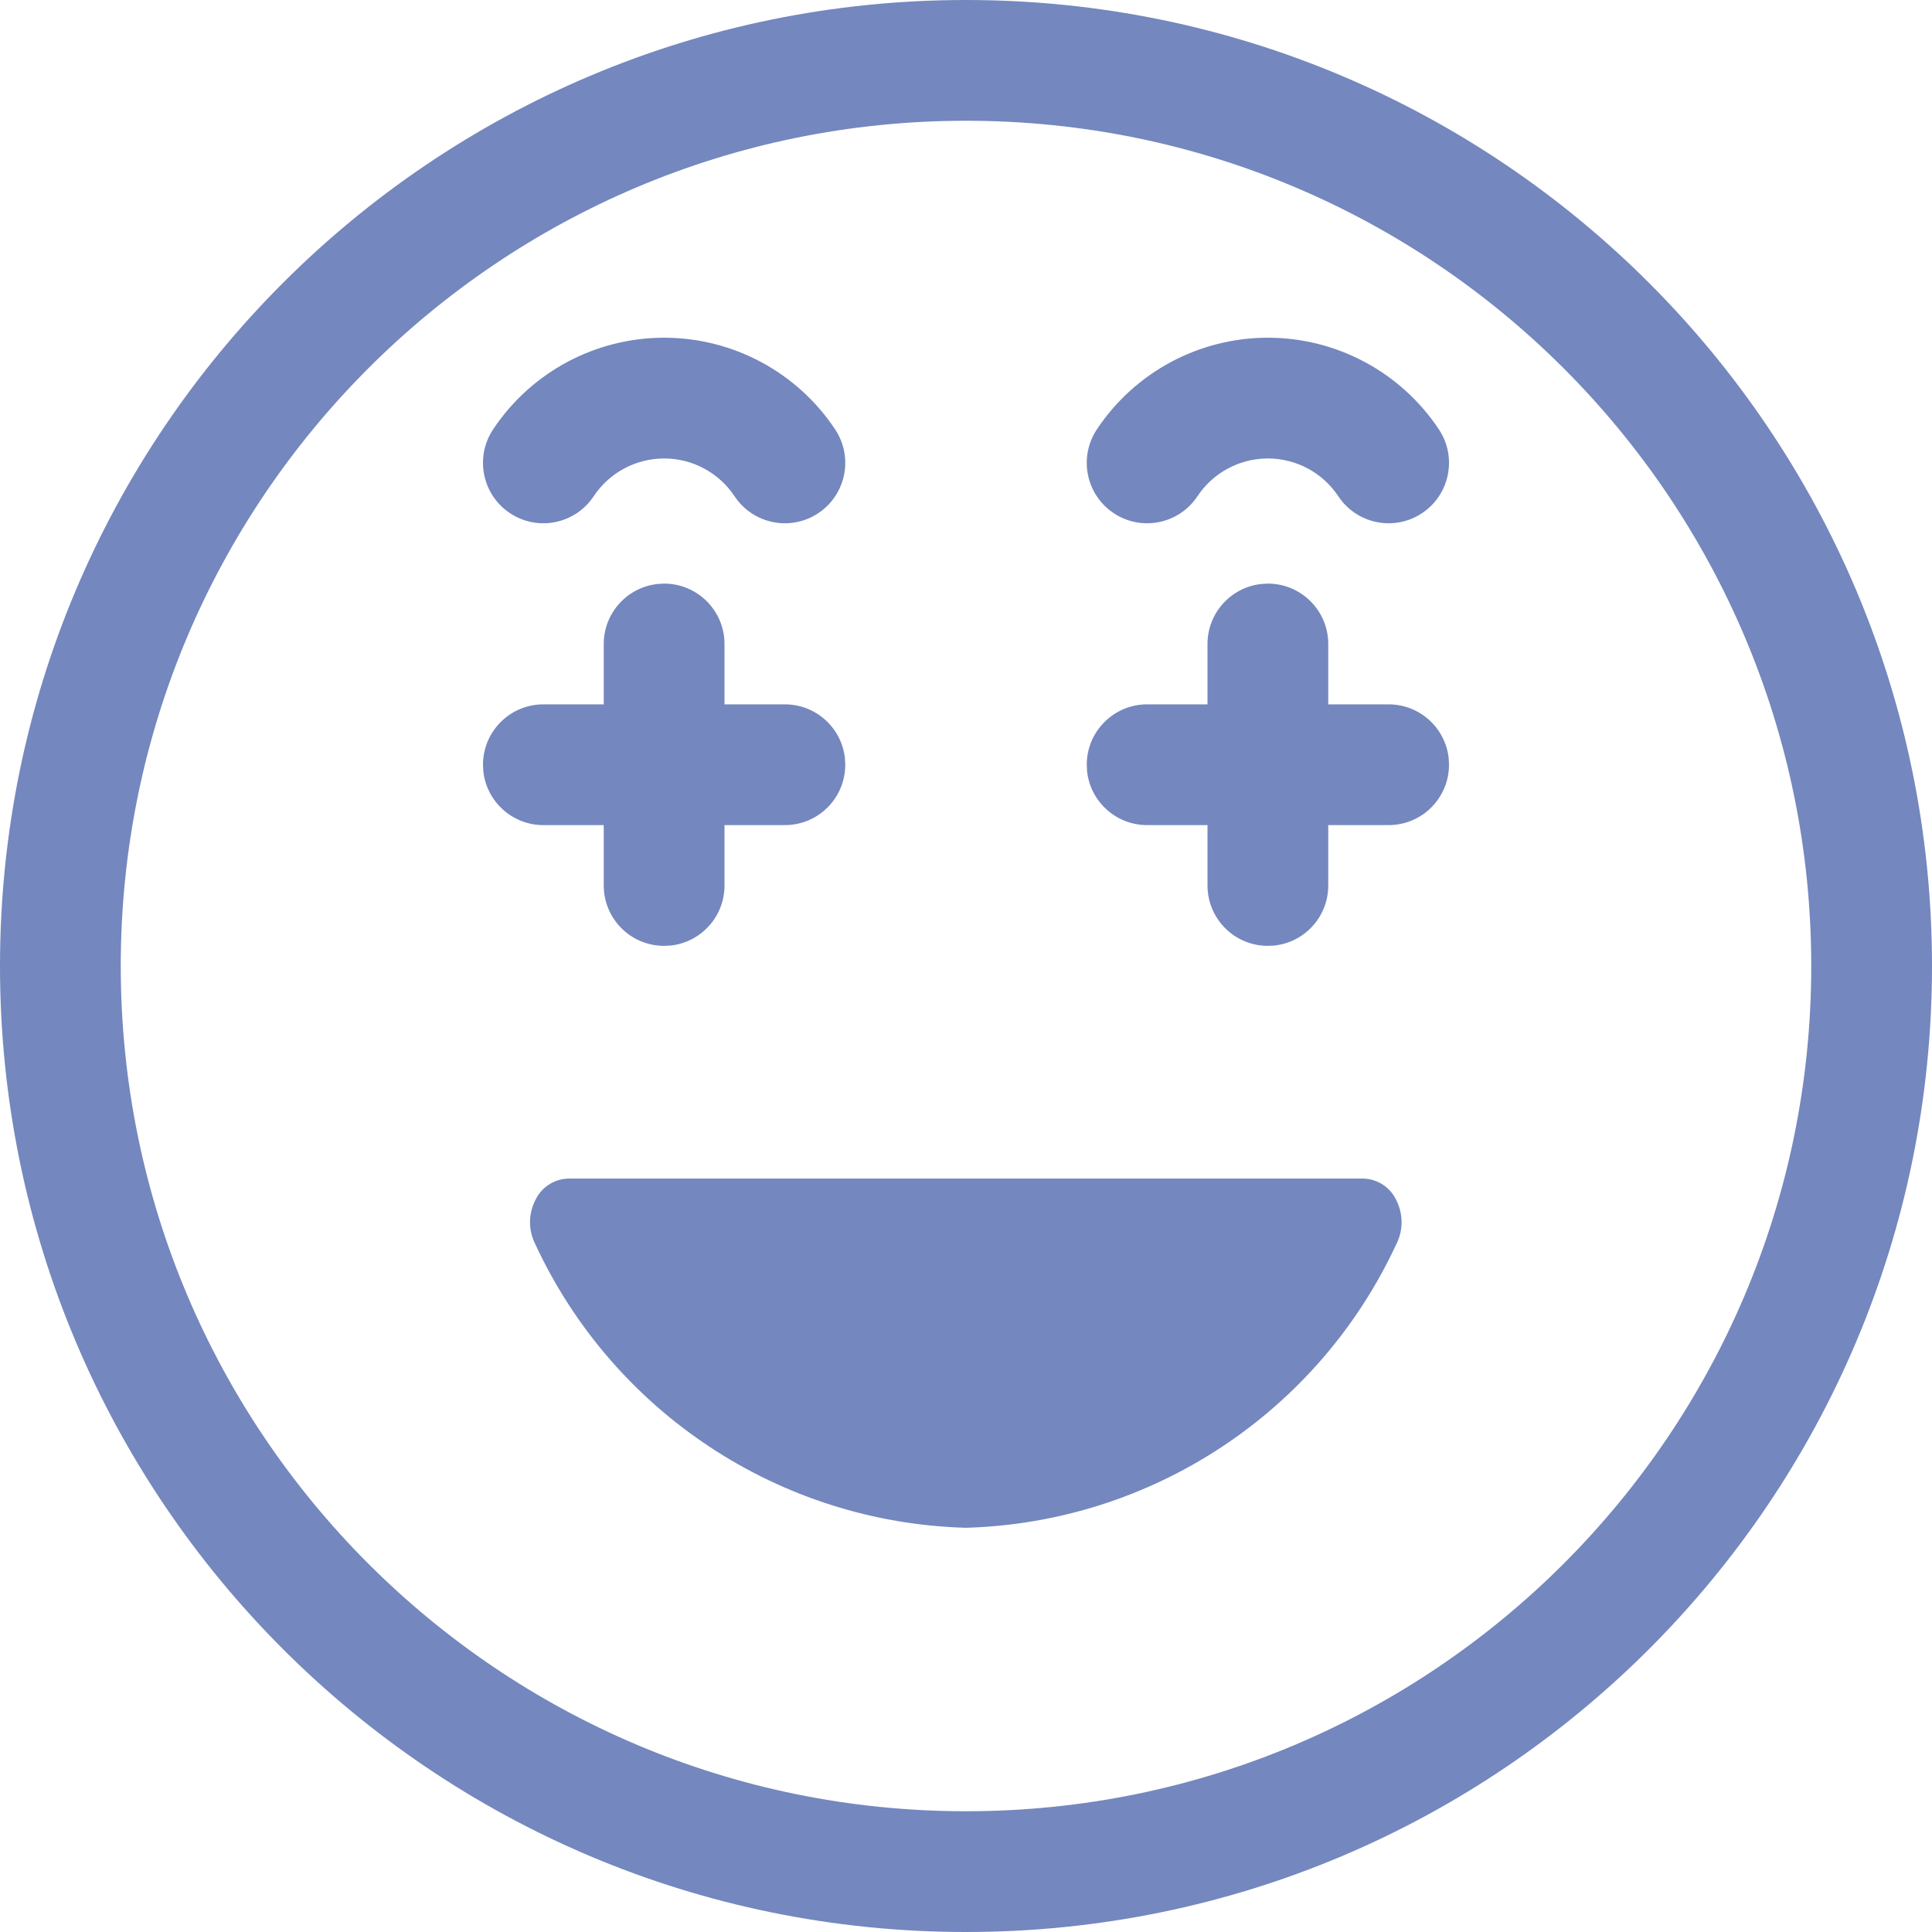 <?xml version="1.0" encoding="UTF-8"?><svg version="1.1" width="40px" height="40px" viewBox="0 0 40.0 40.0" xmlns="http://www.w3.org/2000/svg" xmlns:xlink="http://www.w3.org/1999/xlink"><defs><clipPath id="i0"><path d="M1600,0 L1600,8636 L0,8636 L0,0 L1600,0 Z"></path></clipPath><clipPath id="i1"><path d="M20,0 C31.046,0 40,8.954 40,20 C40,31.046 31.046,40 20,40 C8.954,40 0,31.046 0,20 C0,8.954 8.954,0 20,0 Z M20,2.5 C10.335,2.5 2.5,10.335 2.5,20 C2.5,29.665 10.335,37.5 20,37.5 C29.665,37.5 37.5,29.665 37.5,20 C37.5,10.335 29.665,2.5 20,2.5 Z M28.225,24.401 C28.521,24.408 28.787,24.584 28.911,24.853 C29.054,25.137 29.054,25.472 28.911,25.756 C27.291,29.249 23.839,31.523 19.996,31.631 C16.153,31.524 12.7,29.249 11.081,25.756 C10.938,25.472 10.938,25.137 11.081,24.853 C11.205,24.584 11.47,24.41 11.764,24.401 L28.225,24.401 Z M13.75,12.083 C14.44,12.083 15,12.643 15,13.333 L15,14.583 L16.25,14.583 C16.897,14.583 17.43,15.075 17.494,15.706 L17.5,15.833 C17.5,16.524 16.94,17.083 16.25,17.083 L15,17.083 L15,18.333 C15,18.981 14.508,19.513 13.878,19.577 L13.75,19.583 C13.06,19.583 12.5,19.024 12.5,18.333 L12.5,17.083 L11.25,17.083 C10.603,17.083 10.07,16.591 10.006,15.961 L10,15.833 C10,15.143 10.56,14.583 11.25,14.583 L12.5,14.583 L12.5,13.333 C12.5,12.686 12.992,12.154 13.622,12.09 L13.75,12.083 Z M26.25,12.083 C26.94,12.083 27.5,12.643 27.5,13.333 L27.5,14.583 L28.75,14.583 C29.397,14.583 29.93,15.075 29.994,15.706 L30,15.833 C30,16.524 29.44,17.083 28.75,17.083 L27.5,17.083 L27.5,18.333 C27.5,18.981 27.008,19.513 26.378,19.577 L26.25,19.583 C25.56,19.583 25,19.024 25,18.333 L25,17.083 L23.75,17.083 C23.103,17.083 22.57,16.591 22.506,15.961 L22.5,15.833 C22.5,15.143 23.06,14.583 23.75,14.583 L25,14.583 L25,13.333 C25,12.686 25.492,12.154 26.122,12.09 L26.25,12.083 Z M13.75,6.992 C15.174,6.992 16.504,7.705 17.292,8.892 C17.673,9.468 17.516,10.243 16.941,10.625 C16.366,11.007 15.59,10.85 15.208,10.274 C14.884,9.786 14.337,9.492 13.75,9.492 C13.163,9.492 12.616,9.786 12.292,10.274 C11.91,10.85 11.134,11.007 10.559,10.625 C9.984,10.243 9.827,9.468 10.208,8.892 C10.996,7.705 12.326,6.992 13.75,6.992 Z M26.25,6.992 C27.674,6.992 29.004,7.705 29.792,8.892 C30.173,9.468 30.016,10.243 29.441,10.625 C28.866,11.007 28.09,10.85 27.708,10.274 C27.384,9.786 26.837,9.492 26.25,9.492 C25.663,9.492 25.116,9.786 24.792,10.274 C24.41,10.85 23.634,11.007 23.059,10.625 C22.484,10.243 22.327,9.468 22.708,8.892 C23.496,7.705 24.826,6.992 26.25,6.992 Z"></path></clipPath></defs><g transform="translate(-438.0 -7187.0)"><g clip-path="url(#i0)"><g transform="translate(200.0 186.0)"><g transform="translate(0.0 5553.0)"><g transform="translate(238.0 1446.0)"><g transform="translate(0.0 2.0)"><g clip-path="url(#i1)"><polygon points="0,0 40,0 40,40 0,40 0,0" stroke="none" fill="#7487BE"></polygon></g></g></g></g></g></g></g></svg>